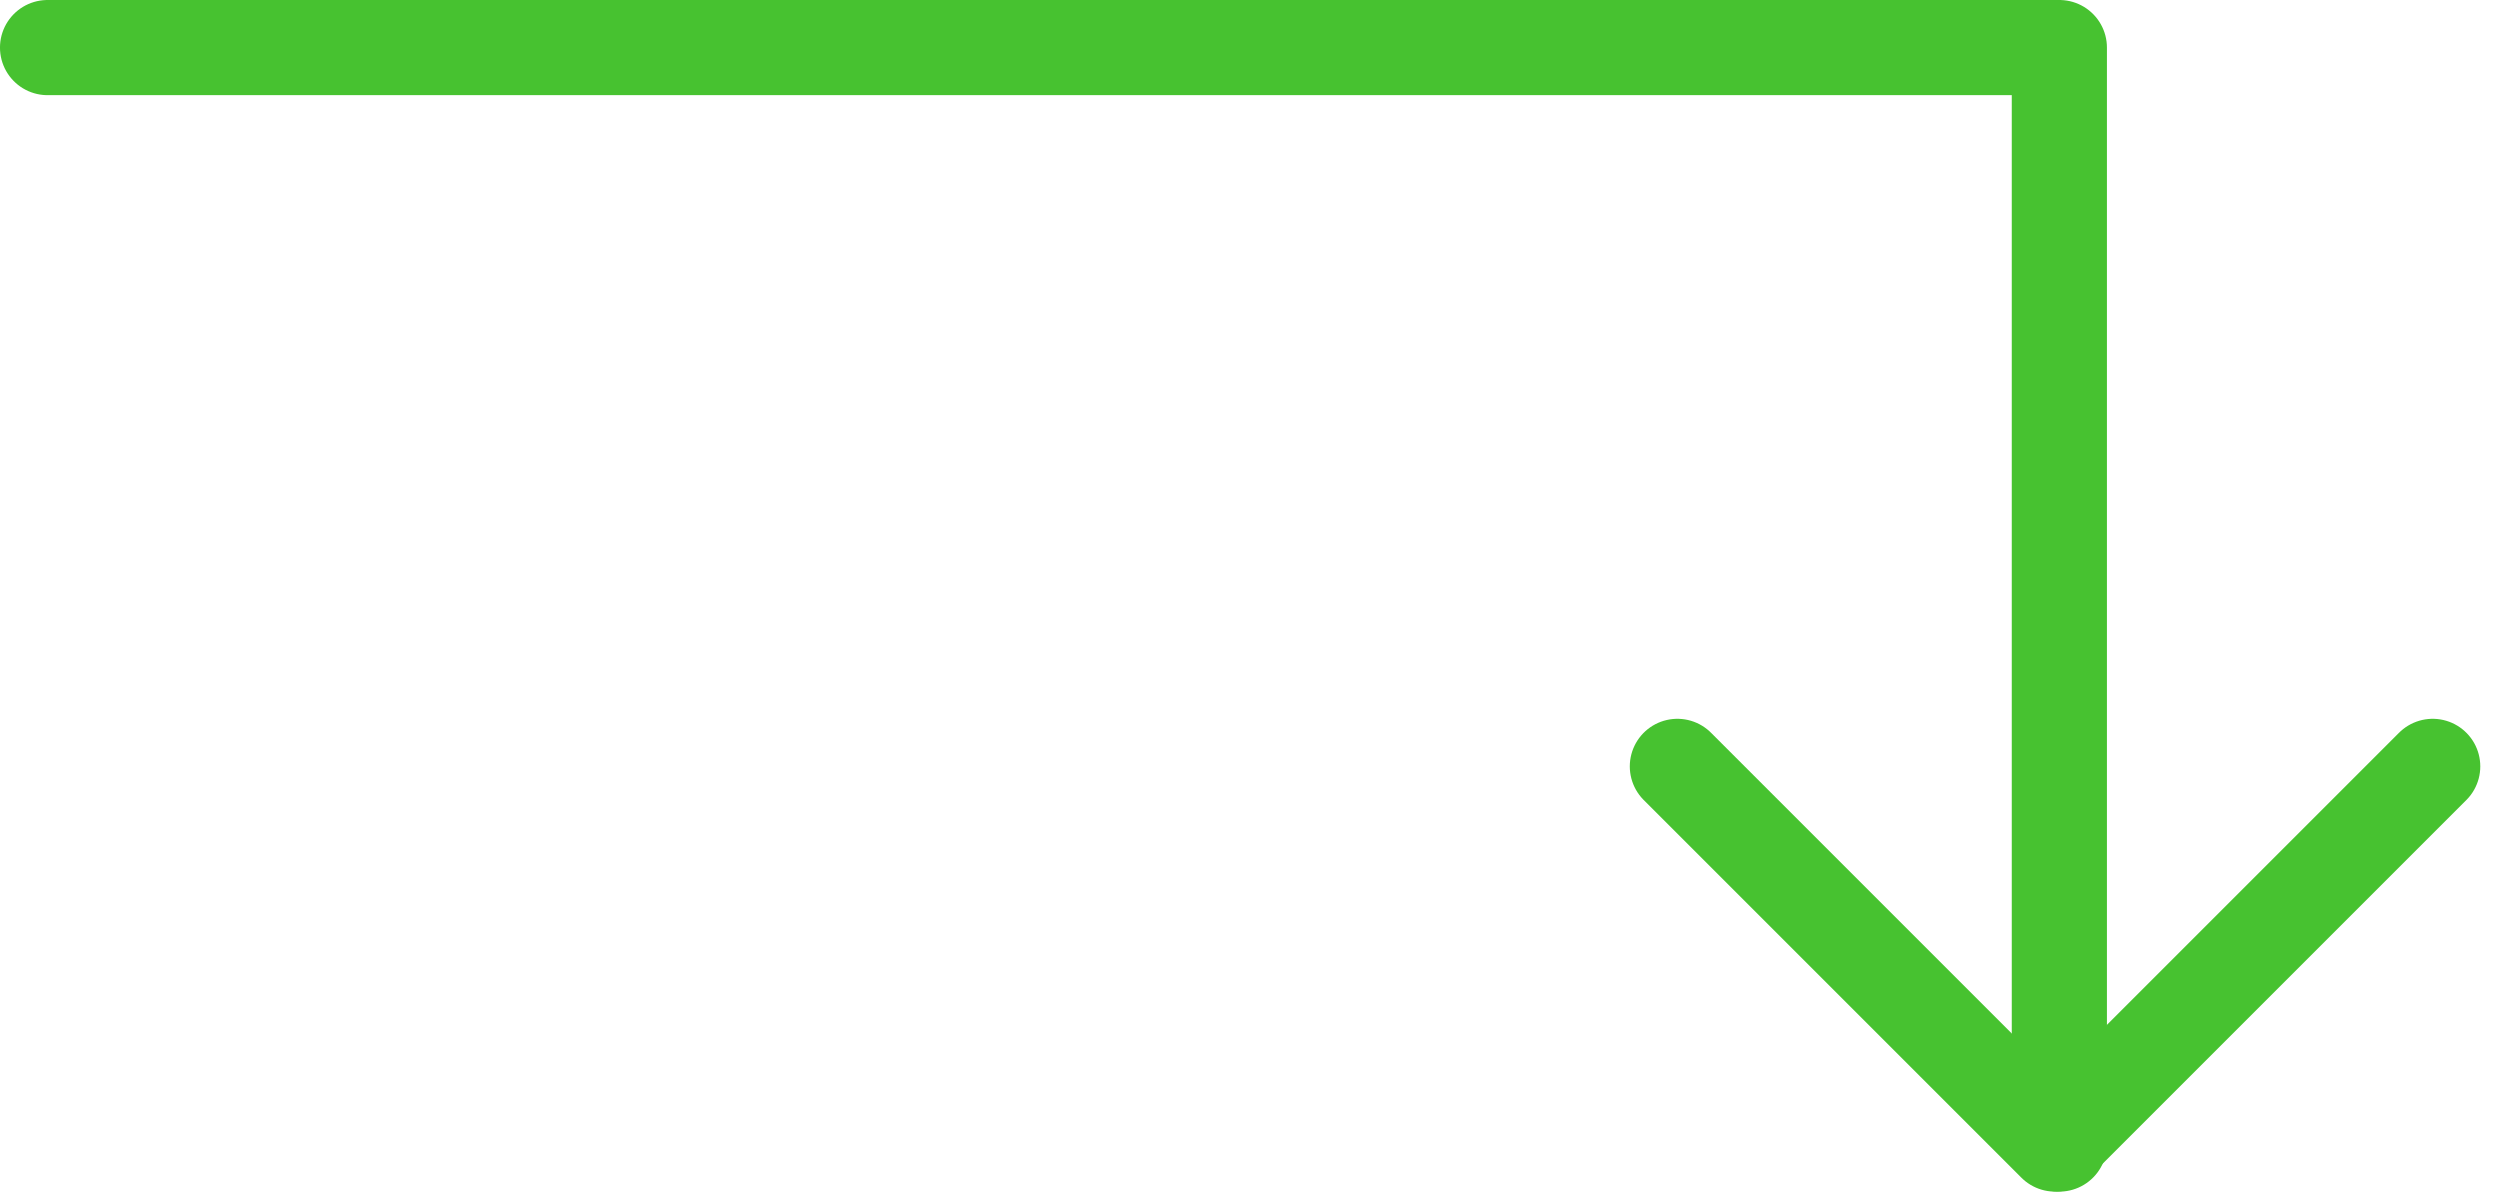 <svg xmlns="http://www.w3.org/2000/svg" width="131.351" height="62.608" viewBox="0 0 131.351 62.608"><g id="Group_2003" data-name="Group 2003" transform="translate(-1344.803 -445.437)"><path id="Path_1754" data-name="Path 1754" d="M2823.622,441.685h105.7v57.608" transform="translate(-1476.32 6.252)" fill="none" stroke="#47c230" stroke-linecap="round" stroke-linejoin="round" stroke-width="5"></path><path id="Path_1755" data-name="Path 1755" d="M2884.933,559.626l19.842,19.842,19.843-19.842" transform="translate(-1452 -73.923)" fill="none" stroke="#47c230" stroke-linecap="round" stroke-linejoin="round" stroke-width="5"></path></g></svg>